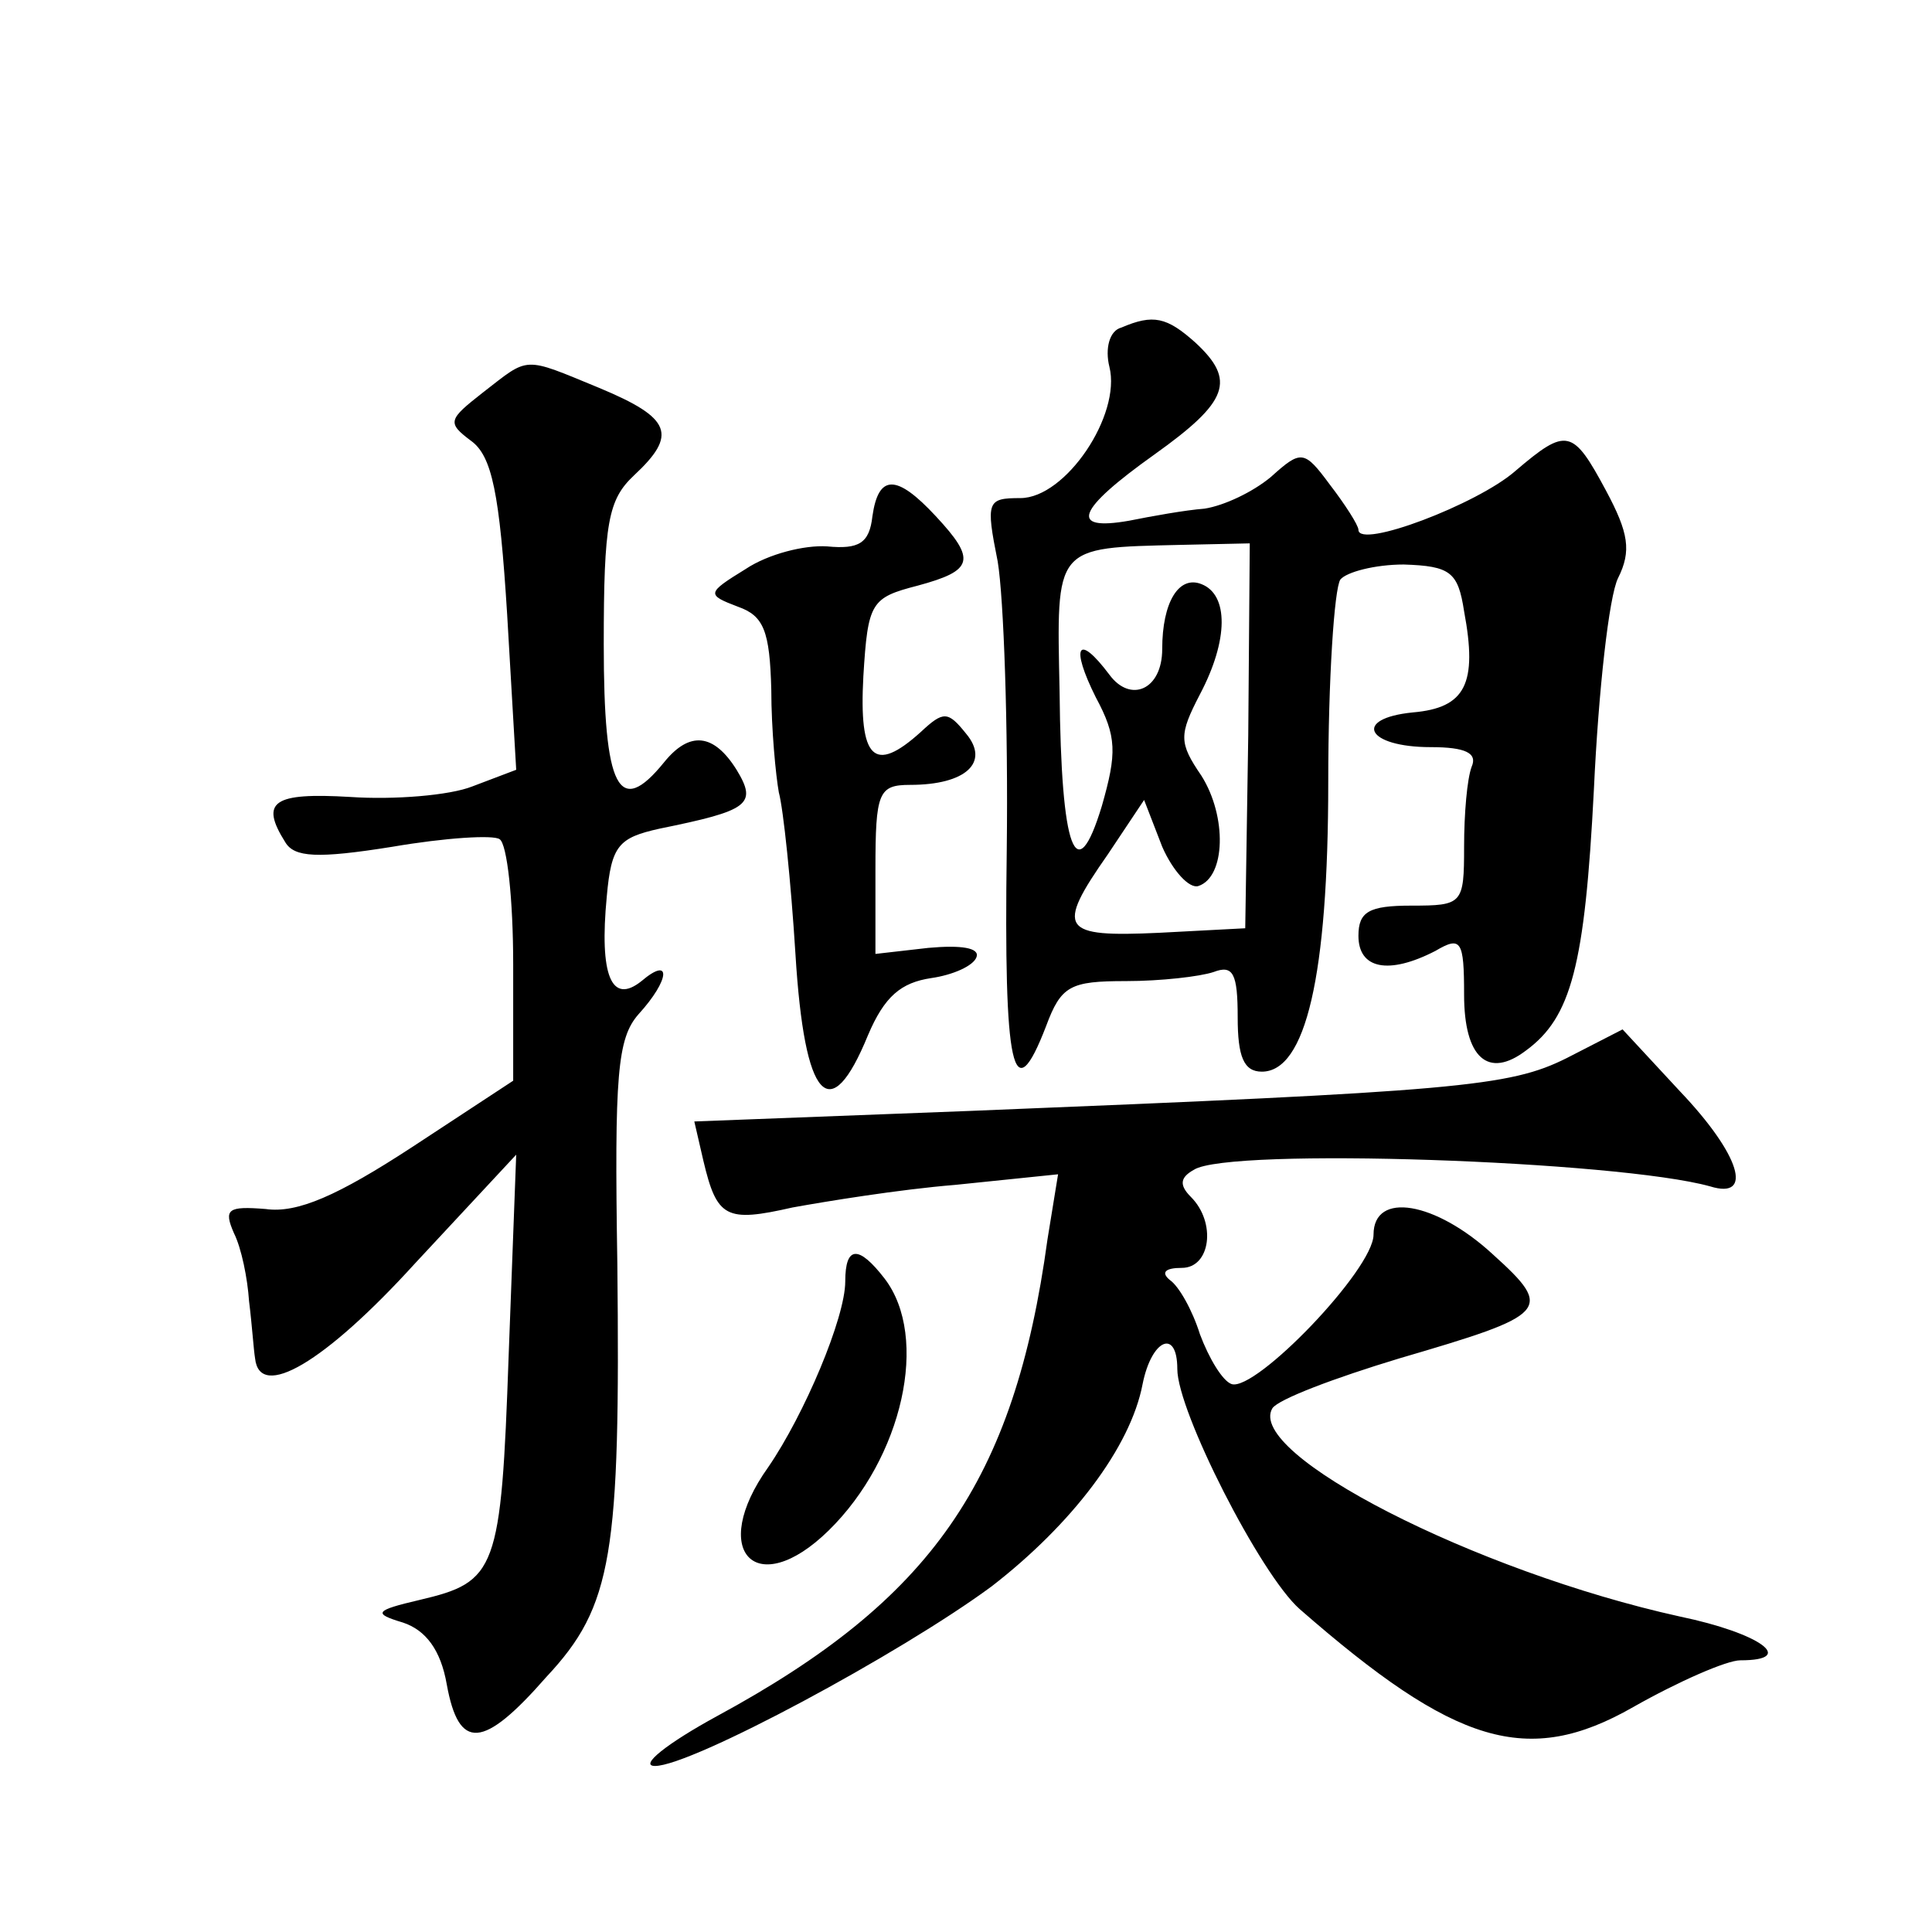 <?xml version="1.0" standalone="no"?>
<!DOCTYPE svg PUBLIC "-//W3C//DTD SVG 20010904//EN"
 "http://www.w3.org/TR/2001/REC-SVG-20010904/DTD/svg10.dtd">
<svg version="1.0" xmlns="http://www.w3.org/2000/svg"
 width="128pt" height="128pt" viewBox="0 0 128 128"
 preserveAspectRatio="xMidYMid meet">
<g transform="translate(0,128) scale(0.1,-0.1)"
fill="#0" stroke="none">
<path d="M743 1063 c-8 -2 -11 -14 -8 -26 8 -32 -29 -87 -59 -87 -22 0 -23 -2 -15
-42 4 -24 7 -109 6 -191 -2 -146 4 -174 26 -117 10 27 16 30 53 30 23 0 49 3 58
6 13 5 16 -1 16 -30 0 -26 4 -36 16 -36 29 0 44 63 44 192 0 68 4 128 8 134 4 5
23 10 42 10 31 -1 36 -5 40 -31 9 -48 1 -64 -34 -67 -40 -4 -31 -23 12 -23 23 0
31 -4 27 -13 -3 -8 -5 -31 -5 -53 0 -38 -1 -39 -35 -39 -28 0 -35 -4 -35 -20 0
-22 20 -26 51 -10 17 10 19 7 19 -29 0 -42 16 -56 41 -37 30 22 39 56 45 173 3
65 10 128 16 140 9 18 7 30 -8 58 -22 41 -26 42 -60 13 -25 -22 -104 -52 -104 -39
0 3 -9 17 -19 30 -17 23 -19 23 -39 5 -12 -10 -31 -19 -44 -21 -13 -1 -35 -5 -50
-8 -40 -7 -35 7 17 44 49 35 54 49 27 74 -19 17 -28 19 -49 10z m84 -270 l-2 -128
-57 -3 c-65 -3 -69 2 -34 52 l24 36 12 -31 c7 -16 18 -28 24 -26 18 6 19 46 2 73
-15 22 -15 27 -1 54 19 36 19 66 1 73 -15 6 -26 -12 -26 -43 0 -27 -21 -36 -35
-17 -21 28 -26 19 -9 -15 14 -26 14 -37 4 -72 -17 -56 -27 -30 -28 76 -2 97 -4
95 80 97 l46 1 -1 -127z M320 1020 c-23 -18 -24 -20 -8 -32 14 -10 19 -35 24 -115
l6 -103 -29 -11 c-15 -6 -52 -9 -81 -7 -51 3 -60 -3 -43 -30 6 -10 21 -11 71 -3
35 6 67 8 71 5 5 -3 9 -40 9 -83 l0 -77 -67 -44 c-49 -32 -76 -44 -97 -41 -25 2
-28 0 -21 -16 5 -10 9 -30 10 -45 2 -16 3 -32 4 -38 3 -28 46 -3 106 63 l67 72
-5 -133 c-5 -143 -8 -150 -59 -162 -30 -7 -31 -9 -11 -15 15 -5 25 -18 29 -41 8
-44 24 -43 66 5 44 47 49 81 47 274 -2 125 0 149 14 165 21 23 22 39 2 22 -20 -16
-28 4 -23 56 3 34 8 39 35 45 59 12 65 16 51 39 -15 24 -31 26 -48 5 -30 -37 -40
-18 -40 78 0 81 3 96 20 112 29 27 25 38 -23 58 -51 21 -46 21 -77 -3z M578 938
c-2 -18 -9 -22 -30 -20 -15 1 -39 -5 -54 -15 -26 -16 -26 -17 -5 -25 17 -6 21 -16
22 -55 0 -26 3 -57 5 -68 3 -11 8 -59 11 -107 6 -98 23 -115 48 -54 11 26 22 35
42 38 14 2 28 8 30 14 2 6 -10 8 -32 6 l-35 -4 0 56 c0 51 2 56 23 56 37 0 53 15
37 34 -12 15 -15 15 -30 1 -31 -28 -41 -18 -38 37 3 49 5 52 36 60 37 10 39 17
12 46 -26 28 -38 28 -42 0z M1038 579 c-38 -19 -72 -22 -395 -35 l-183 -7 6 -26
c9 -38 15 -41 59 -31 22 4 71 12 108 15 l68 7 -7 -43 c-22 -161 -77 -239 -219 -316
-33 -18 -52 -33 -41 -33 24 0 162 74 223 119 53 41 92 92 100 134 6 30 23 37 23
10 0 -28 55 -136 81 -159 103 -90 151 -105 221 -65 30 17 62 31 71 31 38 0 13 18
-40 29 -136 30 -288 108 -270 138 4 6 41 20 84 33 99 29 103 32 62 69 -38 35 -79
42 -79 13 0 -23 -78 -104 -94 -99 -6 2 -15 17 -21 33 -5 16 -14 32 -20 36 -6 5
-3 8 8 8 19 0 23 30 6 47 -8 8 -7 13 2 18 23 15 281 6 342 -11 29 -9 20 21 -20
63 l-38 41 -37 -19z M560 431 c0 -24 -27 -88 -51 -123 -40 -56 -8 -89 40 -42 49
48 67 128 37 167 -17 22 -26 22 -26 -2z"/>
</g>
</svg>
